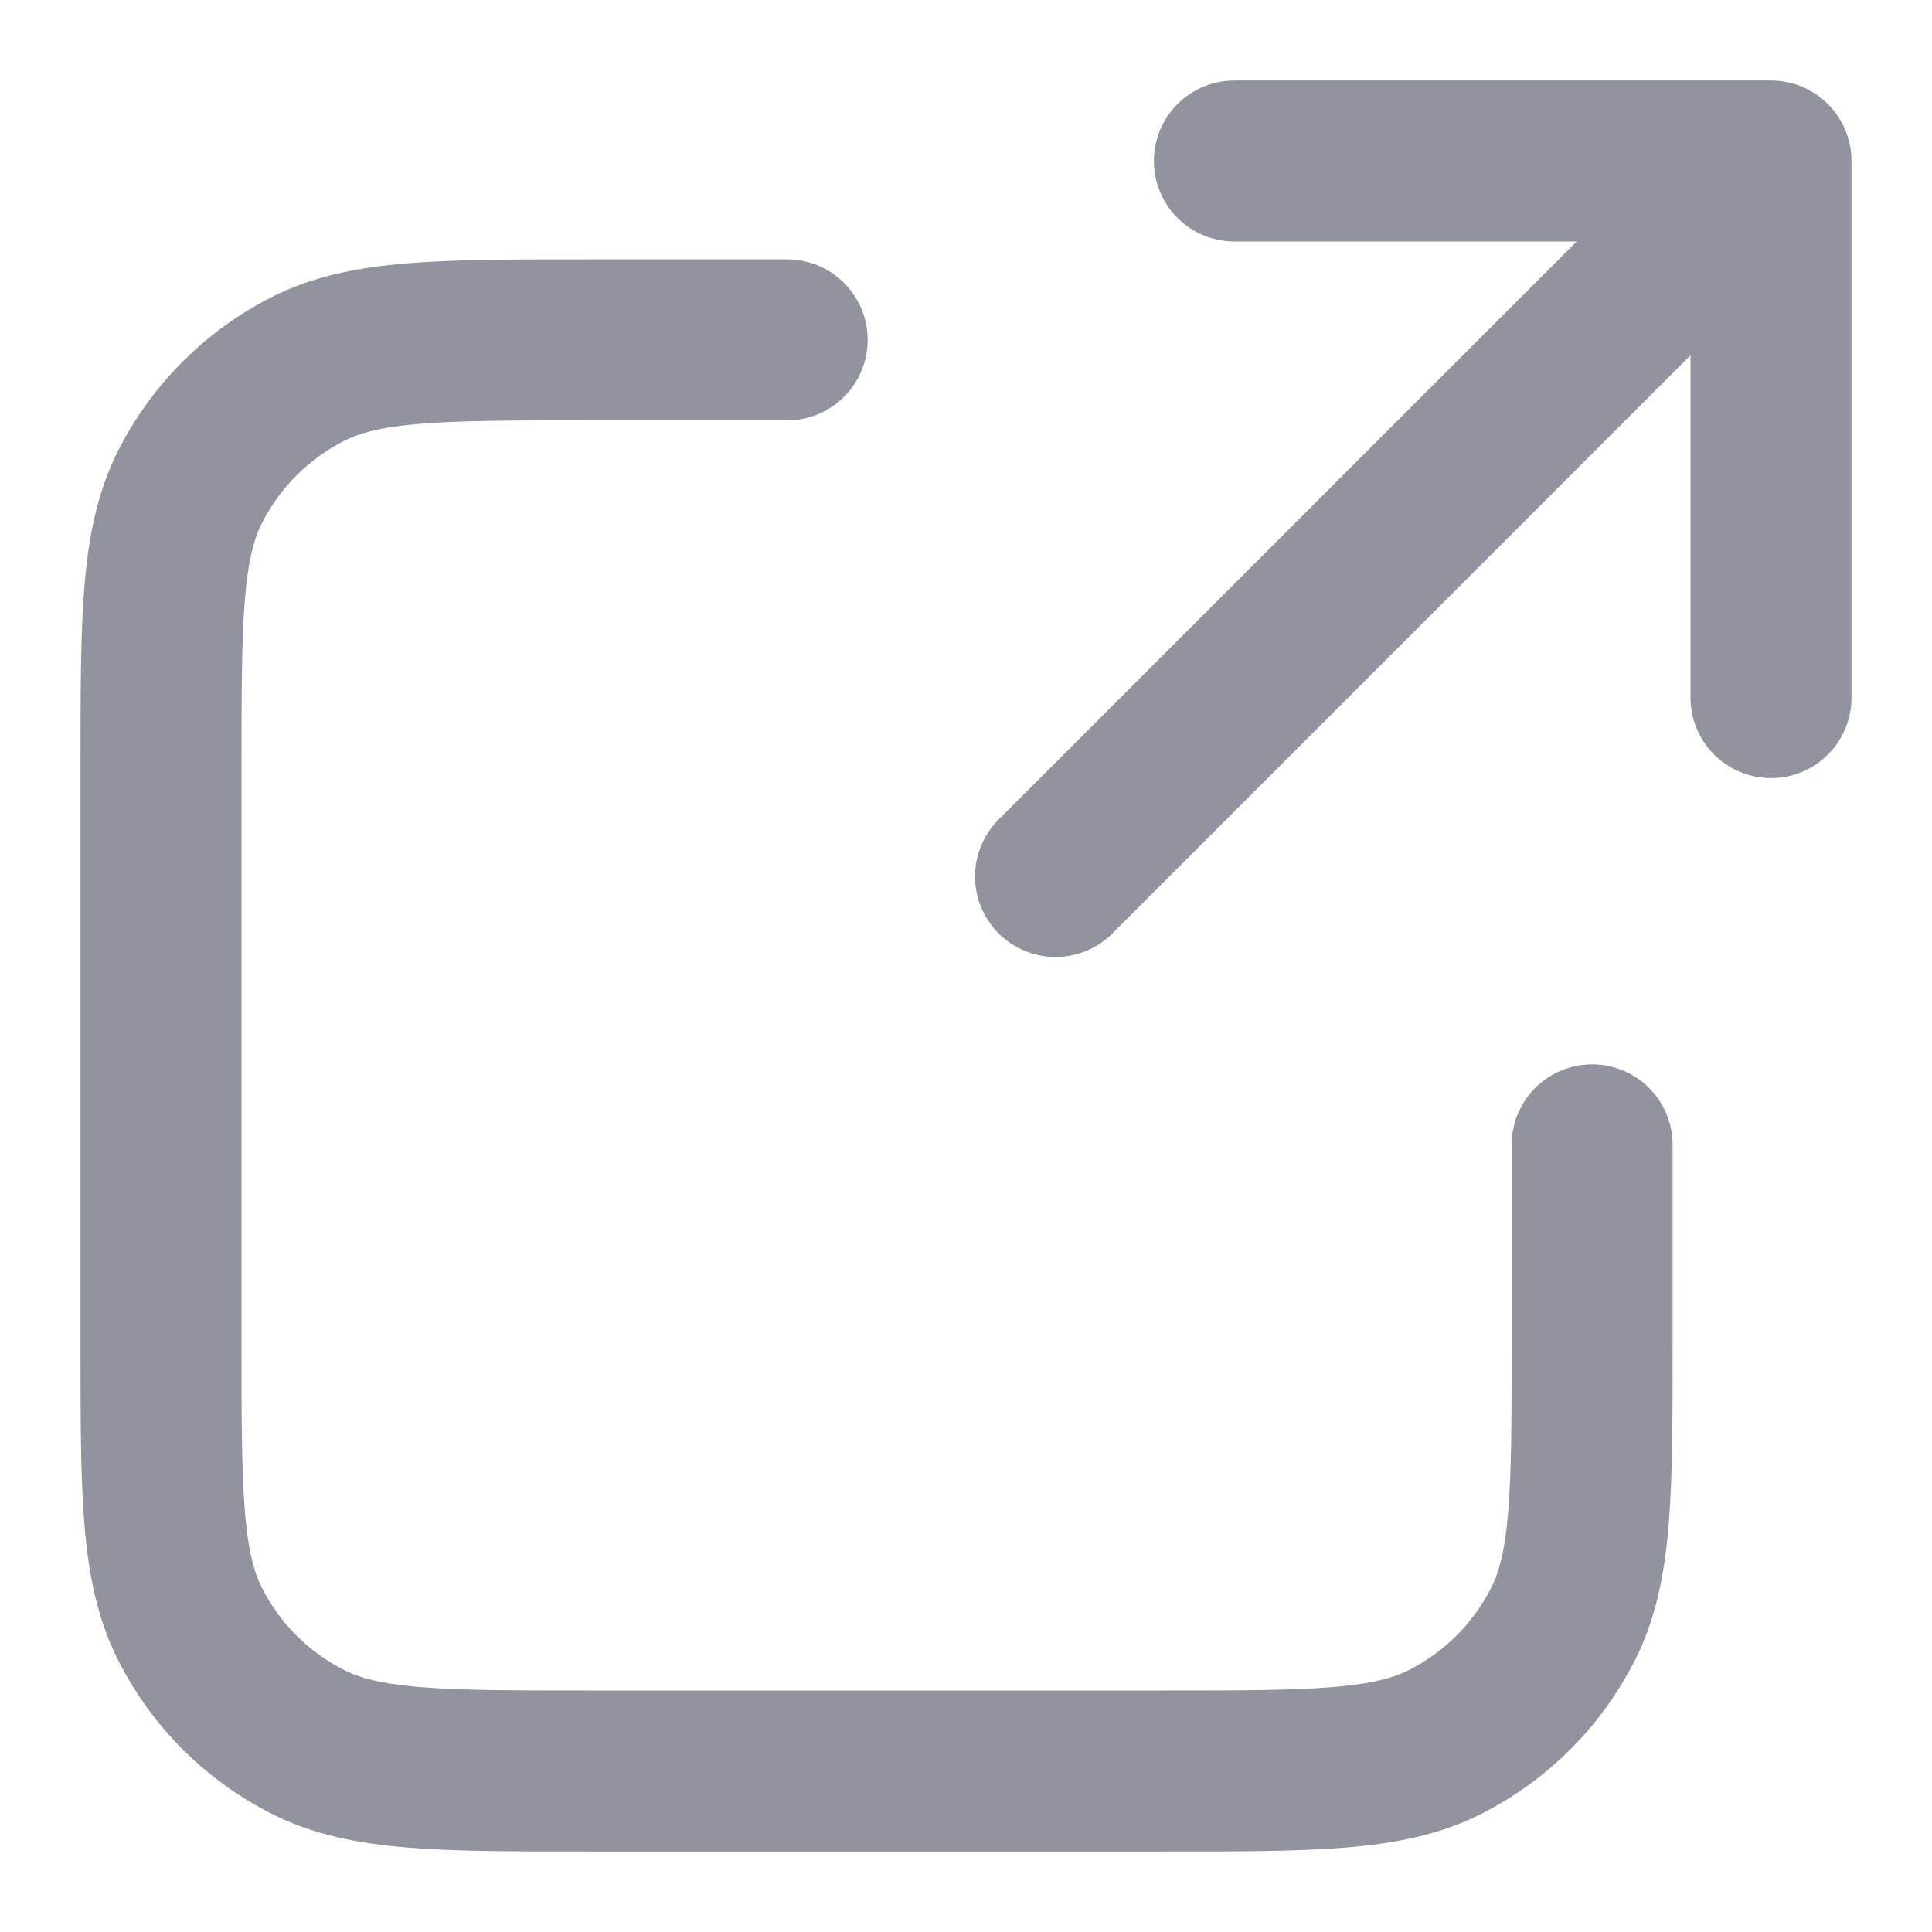 <?xml version="1.0" encoding="UTF-8"?> <svg xmlns="http://www.w3.org/2000/svg" width="12" height="12" viewBox="0 0 12 12" fill="none"><path d="M11 4.333L11 1M11 1H7.667M11 1L6.556 5.444M4.889 2.111H3.667C2.733 2.111 2.267 2.111 1.91 2.293C1.596 2.453 1.341 2.708 1.182 3.021C1 3.378 1 3.844 1 4.778V8.333C1 9.267 1 9.733 1.182 10.09C1.341 10.404 1.596 10.659 1.91 10.818C2.267 11 2.733 11 3.667 11H7.222C8.156 11 8.622 11 8.979 10.818C9.292 10.659 9.547 10.404 9.707 10.09C9.889 9.733 9.889 9.267 9.889 8.333V7.111" stroke="#91939F" stroke-linecap="round" stroke-linejoin="round"></path></svg> 